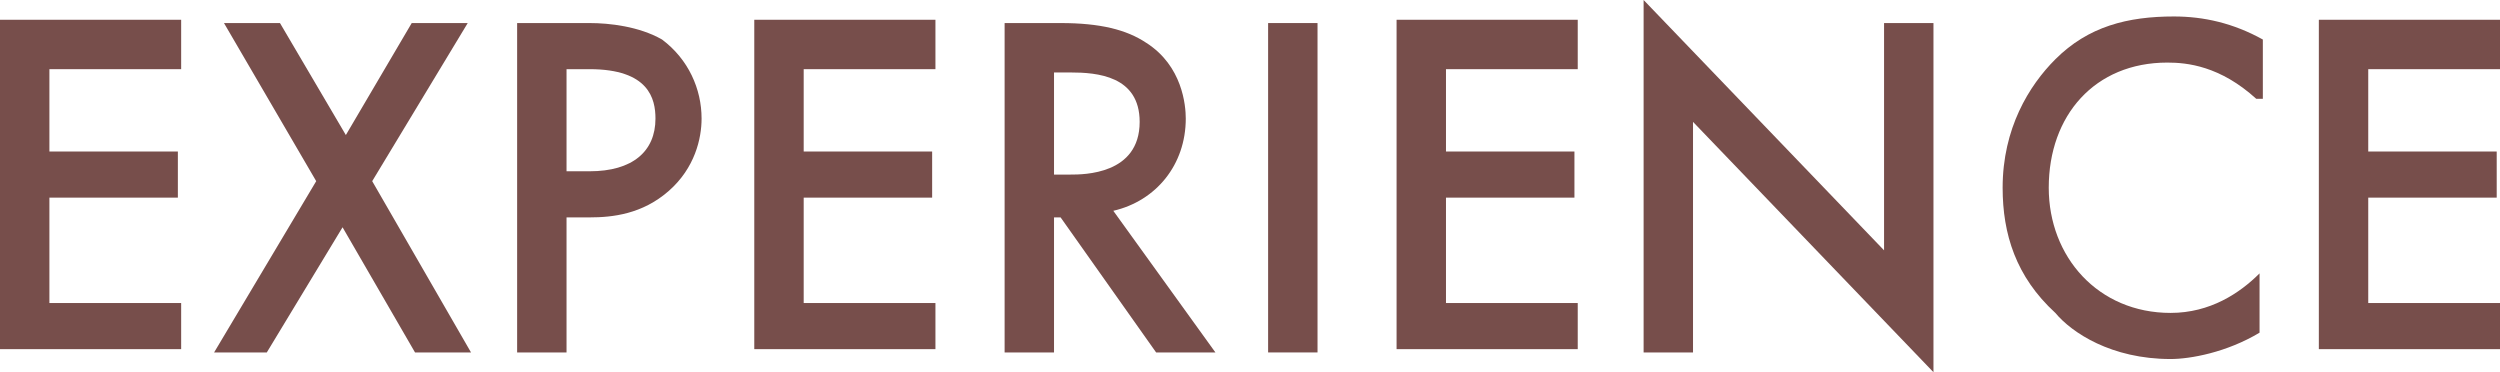 <?xml version="1.0" encoding="utf-8"?>
<!-- Generator: Adobe Illustrator 27.0.1, SVG Export Plug-In . SVG Version: 6.00 Build 0)  -->
<svg version="1.1" id="Portrait_copy" xmlns="http://www.w3.org/2000/svg" xmlns:xlink="http://www.w3.org/1999/xlink" x="0px"
	 y="0px" width="75.9px" height="11.3px" viewBox="0 0 75.9 11.3" style="enable-background:new 0 0 75.9 11.3;"
	 xml:space="preserve">
<style type="text/css">
	.st0{fill:#774E4B;}
</style>
<g>
	<path class="st0" d="M5.5,2.1h-4v2.5h3.9v1.4H1.5v3.2h4v1.4H0v-10h5.5V2.1z"/>
	<path class="st0" d="M9.6,5.5L6.8,0.7h1.7l2,3.4l2-3.4h1.7l-2.9,4.8l3,5.2h-1.7l-2.2-3.8l-2.3,3.8H6.5L9.6,5.5z"/>
	<path class="st0" d="M17.9,0.7c0.6,0,1.5,0.1,2.2,0.5c0.8,0.6,1.2,1.5,1.2,2.4c0,0.6-0.2,1.5-1,2.2c-0.8,0.7-1.7,0.8-2.4,0.8h-0.7
		v4.1h-1.5v-10H17.9z M17.2,5.2h0.7c1.3,0,2-0.6,2-1.6c0-0.6-0.2-1.5-2-1.5h-0.7V5.2z"/>
	<path class="st0" d="M28.4,2.1h-4v2.5h3.9v1.4h-3.9v3.2h4v1.4h-5.5v-10h5.5V2.1z"/>
	<path class="st0" d="M32.2,0.7c1.2,0,2,0.2,2.6,0.6C35.9,2,36,3.2,36,3.6c0,1.4-0.9,2.5-2.2,2.8l3.1,4.3h-1.8l-2.9-4.1H32v4.1h-1.5
		v-10H32.2z M32,5.3h0.5c0.4,0,2.1,0,2.1-1.6c0-1.4-1.3-1.5-2.1-1.5H32V5.3z"/>
	<path class="st0" d="M40,0.7v10h-1.5v-10H40z"/>
	<path class="st0" d="M47.9,2.1h-4v2.5h3.9v1.4h-3.9v3.2h4v1.4h-5.5v-10h5.5V2.1z"/>
	<path class="st0" d="M49.9,10.7V0l7.3,7.6V0.7h1.5v10.6l-7.3-7.6v7H49.9z"/>
	<path class="st0" d="M68.5,3c-1.1-1-2.1-1.1-2.7-1.1c-2.2,0-3.6,1.6-3.6,3.8c0,2.1,1.5,3.8,3.7,3.8c1.2,0,2.1-0.6,2.7-1.2v1.8
		c-1,0.6-2.1,0.8-2.7,0.8c-1.8,0-3-0.8-3.5-1.4c-1.2-1.1-1.6-2.4-1.6-3.8c0-1.8,0.8-3.1,1.6-3.9c1-1,2.2-1.3,3.6-1.3
		c0.9,0,1.8,0.2,2.7,0.7V3z"/>
	<path class="st0" d="M75.9,2.1h-4v2.5h3.9v1.4h-3.9v3.2h4v1.4h-5.5v-10h5.5V2.1z"/>
</g>
</svg>
